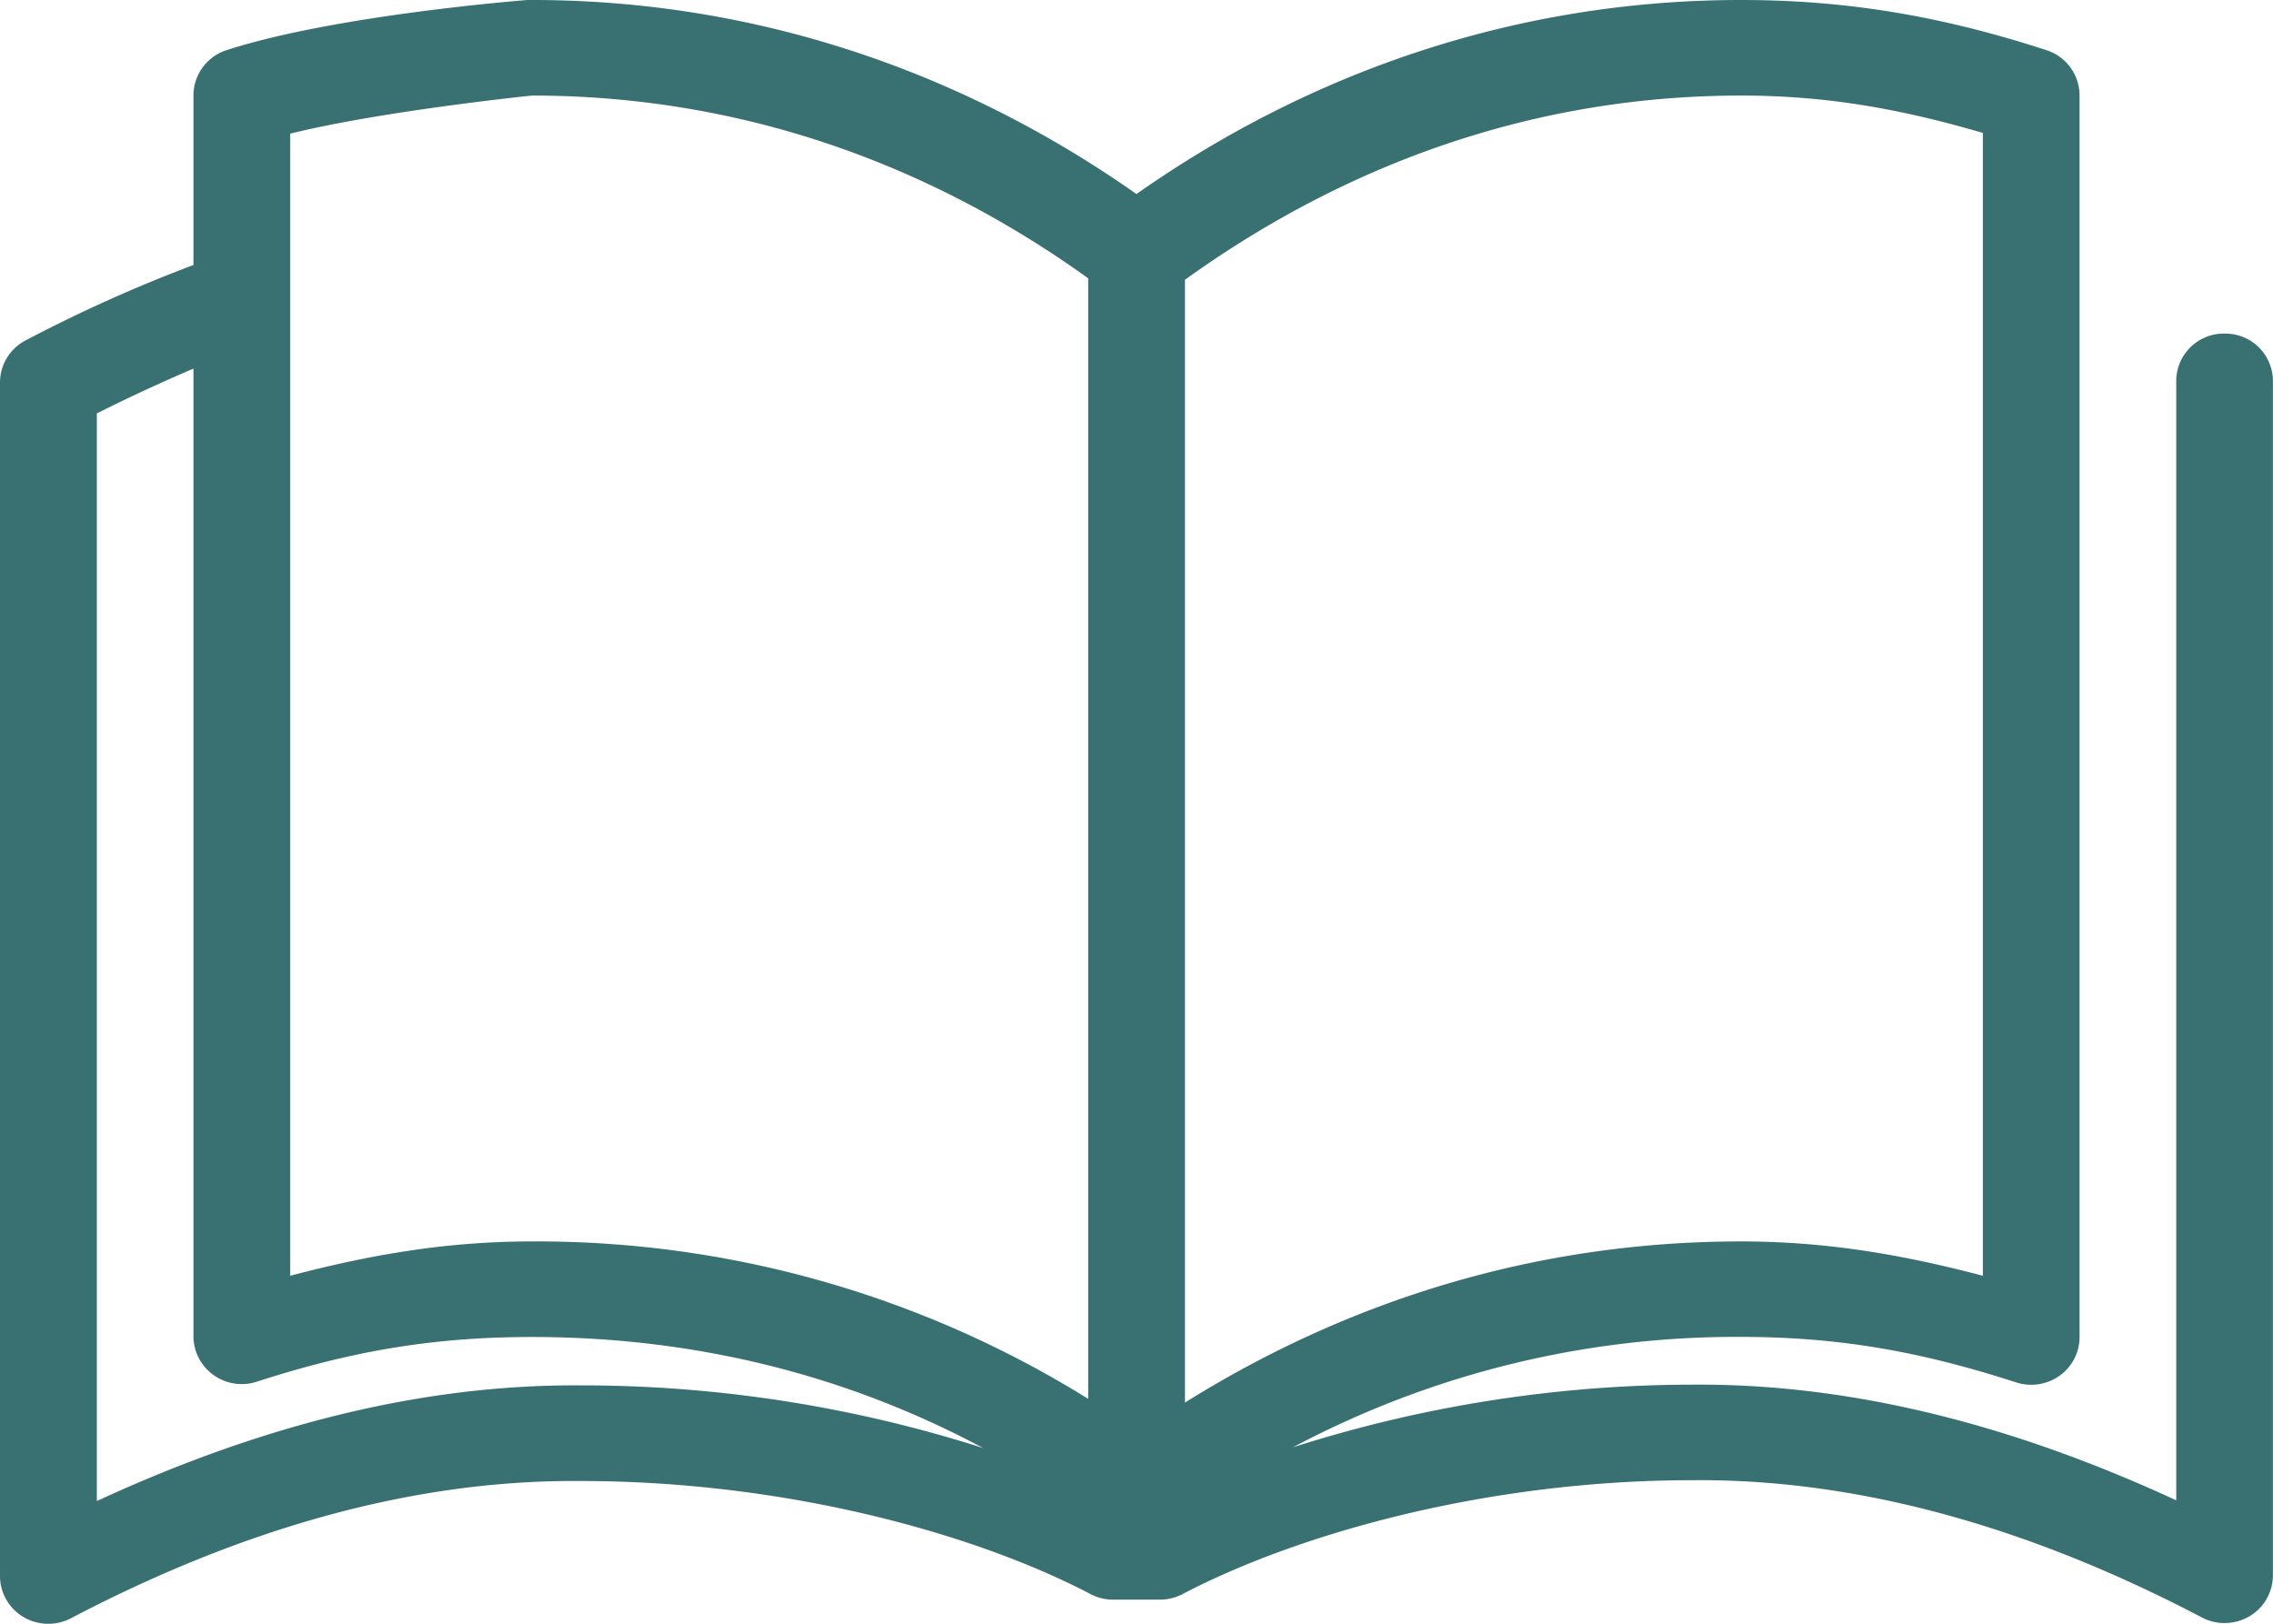 <svg width="28" height="20" xmlns="http://www.w3.org/2000/svg"><path d="M6.498 0S4.146.18 2.793.617a.587.587 0 00-.41.561v2.086a18.32 18.32 0 00-2.066.928.586.586 0 00-.317.524v14.702a.588.588 0 00.29.5c.18.105.401.11.585.014 2.06-1.08 4.175-1.706 6.265-1.69h.009c2.538 0 4.861.65 6.274 1.387a.595.595 0 00.28.074h.595a.595.595 0 00.28-.074c1.414-.737 3.737-1.397 6.273-1.397h.01c2.089-.017 4.204.611 6.264 1.691.184.097.405.09.584-.014a.589.589 0 00.29-.5V4.705a.586.586 0 00-.595-.596.586.586 0 00-.596.596V18.48c-1.924-.89-3.929-1.44-5.957-1.425h-.01a16.22 16.22 0 00-4.914.772 11.628 11.628 0 015.52-1.36c1.236 0 2.243.19 3.388.56a.603.603 0 00.536-.082.584.584 0 00.246-.478V1.177a.587.587 0 00-.41-.56C23.977.218 22.81 0 21.447 0 18.696 0 16.15.878 14 2.39 11.848.878 9.303 0 6.553 0a.453.453 0 00-.056 0zm.055 1.177c2.54 0 4.86.82 6.852 2.251V17.23a12.867 12.867 0 00-6.852-1.939c-1.072 0-2.022.171-2.978.423V1.646c1.11-.274 2.891-.46 2.978-.469zm14.894 0c1.085 0 2 .175 2.979.46v14.077c-.956-.252-1.906-.423-2.979-.423-2.504 0-4.822.717-6.85 1.985V3.446c1.992-1.433 4.308-2.269 6.85-2.269zM2.383 4.54v11.927a.588.588 0 00.25.471c.154.11.352.14.532.08 1.145-.37 2.152-.55 3.388-.55 2.013 0 3.883.471 5.558 1.368a16.252 16.252 0 00-4.953-.772H7.15c-2.028-.014-4.033.535-5.957 1.425V5.092a21.21 21.21 0 011.191-.552z" fill="#397072"/></svg>